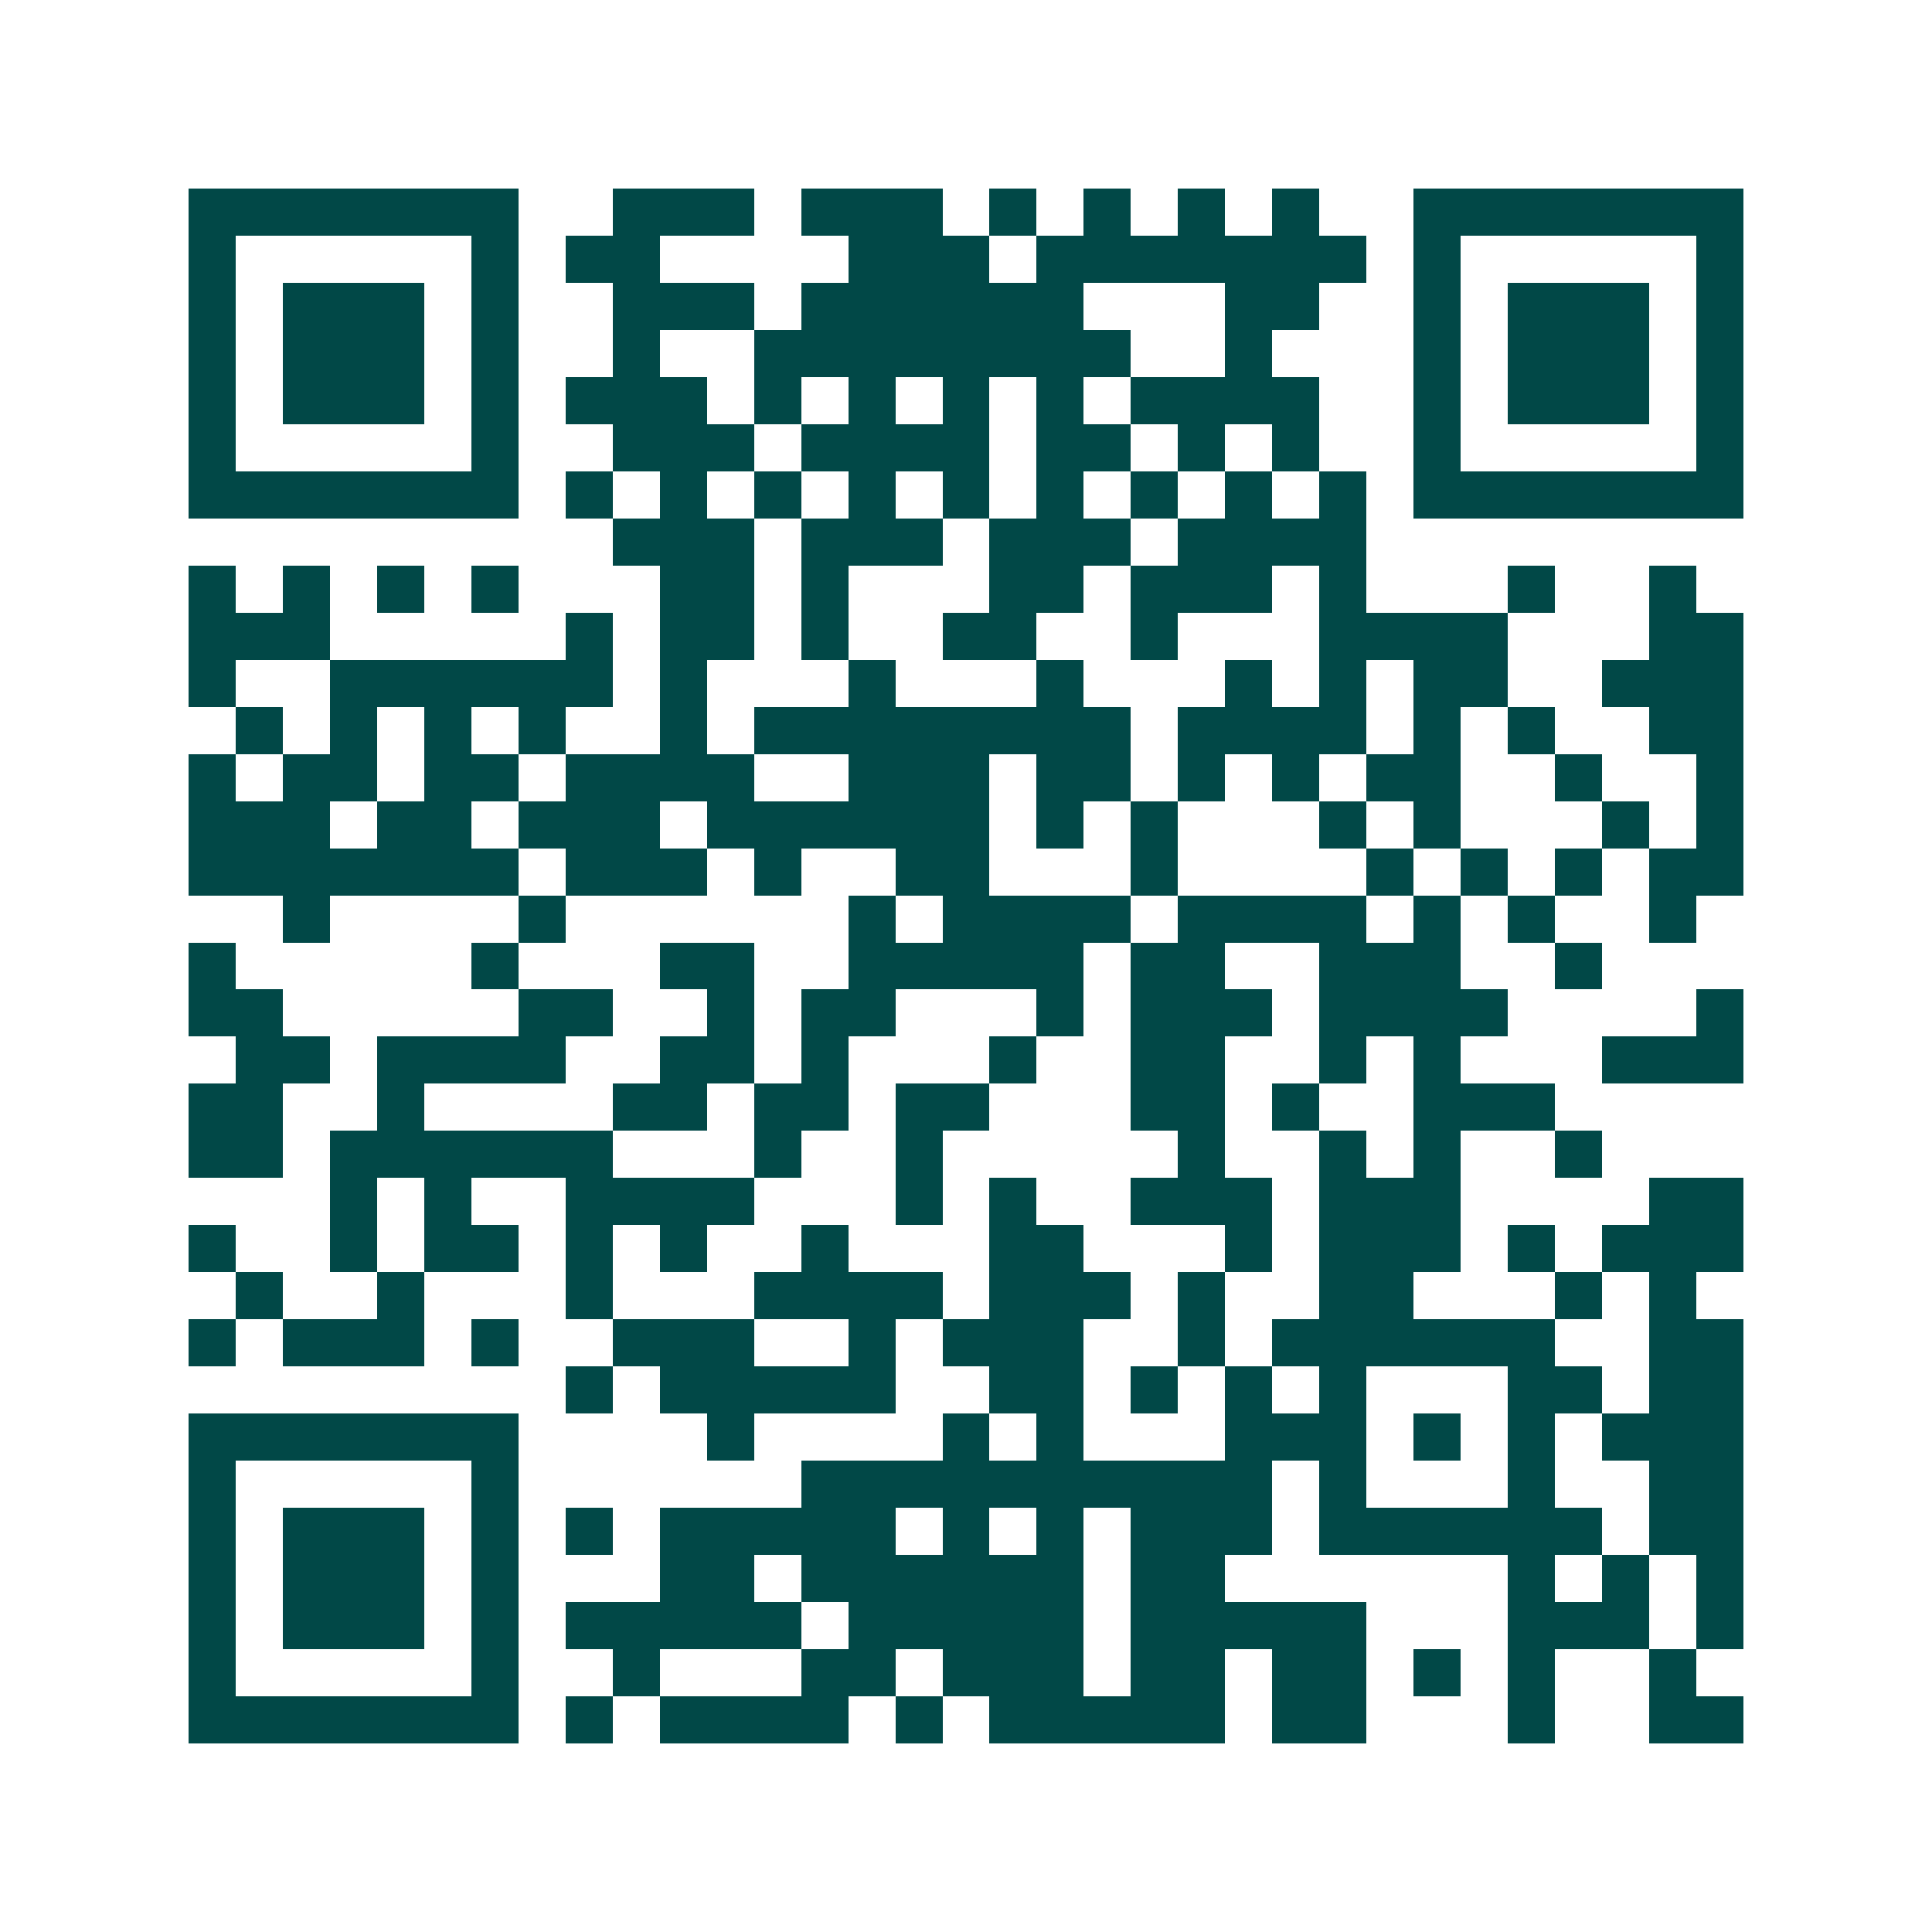 <svg xmlns="http://www.w3.org/2000/svg" width="200" height="200" viewBox="0 0 41 41" shape-rendering="crispEdges"><path fill="#ffffff" d="M0 0h41v41H0z"/><path stroke="#014847" d="M4 4.5h7m2 0h3m1 0h3m1 0h1m1 0h1m1 0h1m1 0h1m2 0h7M4 5.5h1m5 0h1m1 0h2m4 0h3m1 0h7m1 0h1m5 0h1M4 6.5h1m1 0h3m1 0h1m2 0h3m1 0h6m3 0h2m2 0h1m1 0h3m1 0h1M4 7.5h1m1 0h3m1 0h1m2 0h1m2 0h8m2 0h1m3 0h1m1 0h3m1 0h1M4 8.5h1m1 0h3m1 0h1m1 0h3m1 0h1m1 0h1m1 0h1m1 0h1m1 0h4m2 0h1m1 0h3m1 0h1M4 9.5h1m5 0h1m2 0h3m1 0h4m1 0h2m1 0h1m1 0h1m2 0h1m5 0h1M4 10.5h7m1 0h1m1 0h1m1 0h1m1 0h1m1 0h1m1 0h1m1 0h1m1 0h1m1 0h1m1 0h7M13 11.5h3m1 0h3m1 0h3m1 0h4M4 12.5h1m1 0h1m1 0h1m1 0h1m3 0h2m1 0h1m3 0h2m1 0h3m1 0h1m3 0h1m2 0h1M4 13.5h3m5 0h1m1 0h2m1 0h1m2 0h2m2 0h1m3 0h4m3 0h2M4 14.5h1m2 0h6m1 0h1m3 0h1m3 0h1m3 0h1m1 0h1m1 0h2m2 0h3M5 15.5h1m1 0h1m1 0h1m1 0h1m2 0h1m1 0h8m1 0h4m1 0h1m1 0h1m2 0h2M4 16.5h1m1 0h2m1 0h2m1 0h4m2 0h3m1 0h2m1 0h1m1 0h1m1 0h2m2 0h1m2 0h1M4 17.5h3m1 0h2m1 0h3m1 0h6m1 0h1m1 0h1m3 0h1m1 0h1m3 0h1m1 0h1M4 18.5h7m1 0h3m1 0h1m2 0h2m3 0h1m4 0h1m1 0h1m1 0h1m1 0h2M6 19.5h1m4 0h1m6 0h1m1 0h4m1 0h4m1 0h1m1 0h1m2 0h1M4 20.5h1m5 0h1m3 0h2m2 0h5m1 0h2m2 0h3m2 0h1M4 21.5h2m5 0h2m2 0h1m1 0h2m3 0h1m1 0h3m1 0h4m4 0h1M5 22.5h2m1 0h4m2 0h2m1 0h1m3 0h1m2 0h2m2 0h1m1 0h1m3 0h3M4 23.5h2m2 0h1m4 0h2m1 0h2m1 0h2m3 0h2m1 0h1m2 0h3M4 24.5h2m1 0h6m3 0h1m2 0h1m5 0h1m2 0h1m1 0h1m2 0h1M7 25.5h1m1 0h1m2 0h4m3 0h1m1 0h1m2 0h3m1 0h3m4 0h2M4 26.5h1m2 0h1m1 0h2m1 0h1m1 0h1m2 0h1m3 0h2m3 0h1m1 0h3m1 0h1m1 0h3M5 27.5h1m2 0h1m3 0h1m3 0h4m1 0h3m1 0h1m2 0h2m3 0h1m1 0h1M4 28.5h1m1 0h3m1 0h1m2 0h3m2 0h1m1 0h3m2 0h1m1 0h6m2 0h2M12 29.5h1m1 0h5m2 0h2m1 0h1m1 0h1m1 0h1m3 0h2m1 0h2M4 30.5h7m4 0h1m4 0h1m1 0h1m3 0h3m1 0h1m1 0h1m1 0h3M4 31.5h1m5 0h1m6 0h10m1 0h1m3 0h1m2 0h2M4 32.5h1m1 0h3m1 0h1m1 0h1m1 0h5m1 0h1m1 0h1m1 0h3m1 0h6m1 0h2M4 33.5h1m1 0h3m1 0h1m3 0h2m1 0h6m1 0h2m6 0h1m1 0h1m1 0h1M4 34.5h1m1 0h3m1 0h1m1 0h5m1 0h5m1 0h5m3 0h3m1 0h1M4 35.5h1m5 0h1m2 0h1m3 0h2m1 0h3m1 0h2m1 0h2m1 0h1m1 0h1m2 0h1M4 36.5h7m1 0h1m1 0h4m1 0h1m1 0h5m1 0h2m3 0h1m2 0h2"/></svg>
